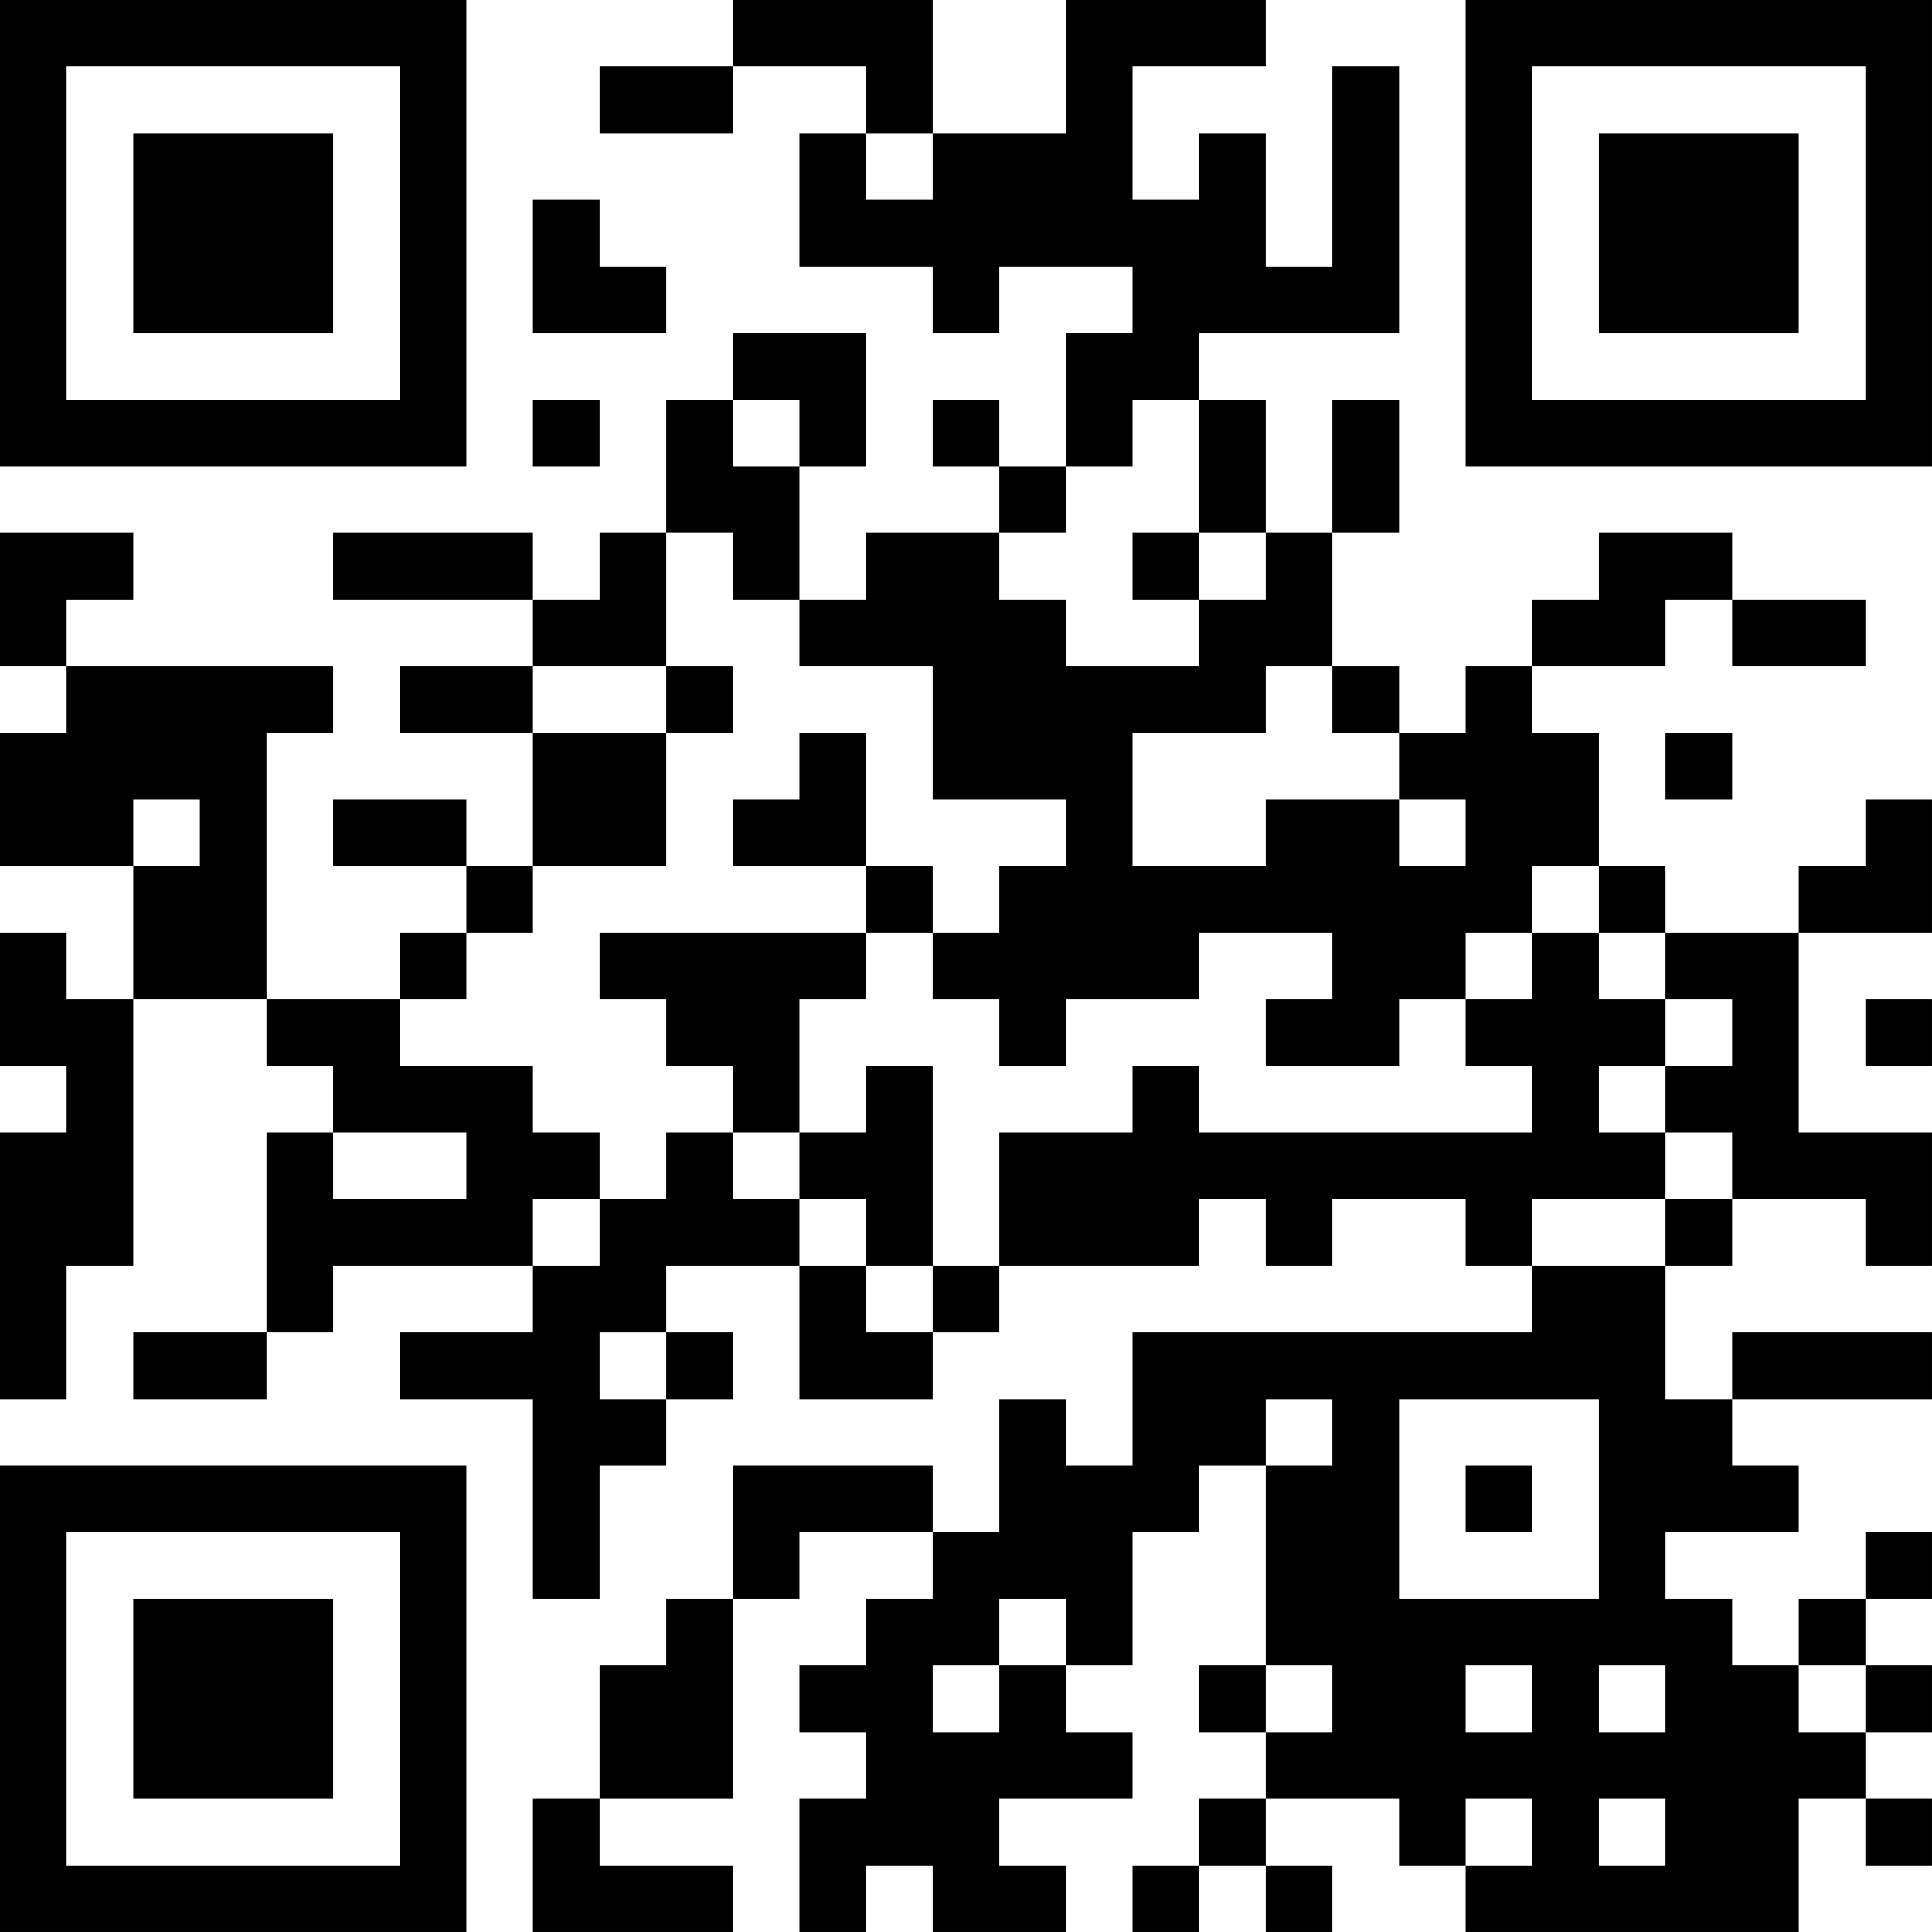 <?xml version="1.0" encoding="UTF-8"?>
<svg xmlns="http://www.w3.org/2000/svg" version="1.1" width="400" height="400" viewBox="0 0 400 400"><rect x="0" y="0" width="400" height="400" fill="#ffffff"/><g transform="scale(13.793)"><g transform="translate(0,0)"><path fill-rule="evenodd" d="M11 0L11 1L9 1L9 2L11 2L11 1L13 1L13 2L12 2L12 4L14 4L14 5L15 5L15 4L17 4L17 5L16 5L16 7L15 7L15 6L14 6L14 7L15 7L15 8L13 8L13 9L12 9L12 7L13 7L13 5L11 5L11 6L10 6L10 8L9 8L9 9L8 9L8 8L5 8L5 9L8 9L8 10L6 10L6 11L8 11L8 13L7 13L7 12L5 12L5 13L7 13L7 14L6 14L6 15L4 15L4 11L5 11L5 10L1 10L1 9L2 9L2 8L0 8L0 10L1 10L1 11L0 11L0 13L2 13L2 15L1 15L1 14L0 14L0 16L1 16L1 17L0 17L0 21L1 21L1 19L2 19L2 15L4 15L4 16L5 16L5 17L4 17L4 20L2 20L2 21L4 21L4 20L5 20L5 19L8 19L8 20L6 20L6 21L8 21L8 24L9 24L9 22L10 22L10 21L11 21L11 20L10 20L10 19L12 19L12 21L14 21L14 20L15 20L15 19L18 19L18 18L19 18L19 19L20 19L20 18L22 18L22 19L23 19L23 20L17 20L17 22L16 22L16 21L15 21L15 23L14 23L14 22L11 22L11 24L10 24L10 25L9 25L9 27L8 27L8 29L11 29L11 28L9 28L9 27L11 27L11 24L12 24L12 23L14 23L14 24L13 24L13 25L12 25L12 26L13 26L13 27L12 27L12 29L13 29L13 28L14 28L14 29L16 29L16 28L15 28L15 27L17 27L17 26L16 26L16 25L17 25L17 23L18 23L18 22L19 22L19 25L18 25L18 26L19 26L19 27L18 27L18 28L17 28L17 29L18 29L18 28L19 28L19 29L20 29L20 28L19 28L19 27L21 27L21 28L22 28L22 29L27 29L27 27L28 27L28 28L29 28L29 27L28 27L28 26L29 26L29 25L28 25L28 24L29 24L29 23L28 23L28 24L27 24L27 25L26 25L26 24L25 24L25 23L27 23L27 22L26 22L26 21L29 21L29 20L26 20L26 21L25 21L25 19L26 19L26 18L28 18L28 19L29 19L29 17L27 17L27 14L29 14L29 12L28 12L28 13L27 13L27 14L25 14L25 13L24 13L24 11L23 11L23 10L25 10L25 9L26 9L26 10L28 10L28 9L26 9L26 8L24 8L24 9L23 9L23 10L22 10L22 11L21 11L21 10L20 10L20 8L21 8L21 6L20 6L20 8L19 8L19 6L18 6L18 5L21 5L21 1L20 1L20 4L19 4L19 2L18 2L18 3L17 3L17 1L19 1L19 0L16 0L16 2L14 2L14 0ZM13 2L13 3L14 3L14 2ZM8 3L8 5L10 5L10 4L9 4L9 3ZM8 6L8 7L9 7L9 6ZM11 6L11 7L12 7L12 6ZM17 6L17 7L16 7L16 8L15 8L15 9L16 9L16 10L18 10L18 9L19 9L19 8L18 8L18 6ZM10 8L10 10L8 10L8 11L10 11L10 13L8 13L8 14L7 14L7 15L6 15L6 16L8 16L8 17L9 17L9 18L8 18L8 19L9 19L9 18L10 18L10 17L11 17L11 18L12 18L12 19L13 19L13 20L14 20L14 19L15 19L15 17L17 17L17 16L18 16L18 17L23 17L23 16L22 16L22 15L23 15L23 14L24 14L24 15L25 15L25 16L24 16L24 17L25 17L25 18L23 18L23 19L25 19L25 18L26 18L26 17L25 17L25 16L26 16L26 15L25 15L25 14L24 14L24 13L23 13L23 14L22 14L22 15L21 15L21 16L19 16L19 15L20 15L20 14L18 14L18 15L16 15L16 16L15 16L15 15L14 15L14 14L15 14L15 13L16 13L16 12L14 12L14 10L12 10L12 9L11 9L11 8ZM17 8L17 9L18 9L18 8ZM10 10L10 11L11 11L11 10ZM19 10L19 11L17 11L17 13L19 13L19 12L21 12L21 13L22 13L22 12L21 12L21 11L20 11L20 10ZM12 11L12 12L11 12L11 13L13 13L13 14L9 14L9 15L10 15L10 16L11 16L11 17L12 17L12 18L13 18L13 19L14 19L14 16L13 16L13 17L12 17L12 15L13 15L13 14L14 14L14 13L13 13L13 11ZM25 11L25 12L26 12L26 11ZM2 12L2 13L3 13L3 12ZM28 15L28 16L29 16L29 15ZM5 17L5 18L7 18L7 17ZM9 20L9 21L10 21L10 20ZM19 21L19 22L20 22L20 21ZM21 21L21 24L24 24L24 21ZM22 22L22 23L23 23L23 22ZM15 24L15 25L14 25L14 26L15 26L15 25L16 25L16 24ZM19 25L19 26L20 26L20 25ZM22 25L22 26L23 26L23 25ZM24 25L24 26L25 26L25 25ZM27 25L27 26L28 26L28 25ZM22 27L22 28L23 28L23 27ZM24 27L24 28L25 28L25 27ZM0 0L0 7L7 7L7 0ZM1 1L1 6L6 6L6 1ZM2 2L2 5L5 5L5 2ZM22 0L22 7L29 7L29 0ZM23 1L23 6L28 6L28 1ZM24 2L24 5L27 5L27 2ZM0 22L0 29L7 29L7 22ZM1 23L1 28L6 28L6 23ZM2 24L2 27L5 27L5 24Z" fill="#000000"/></g></g></svg>
